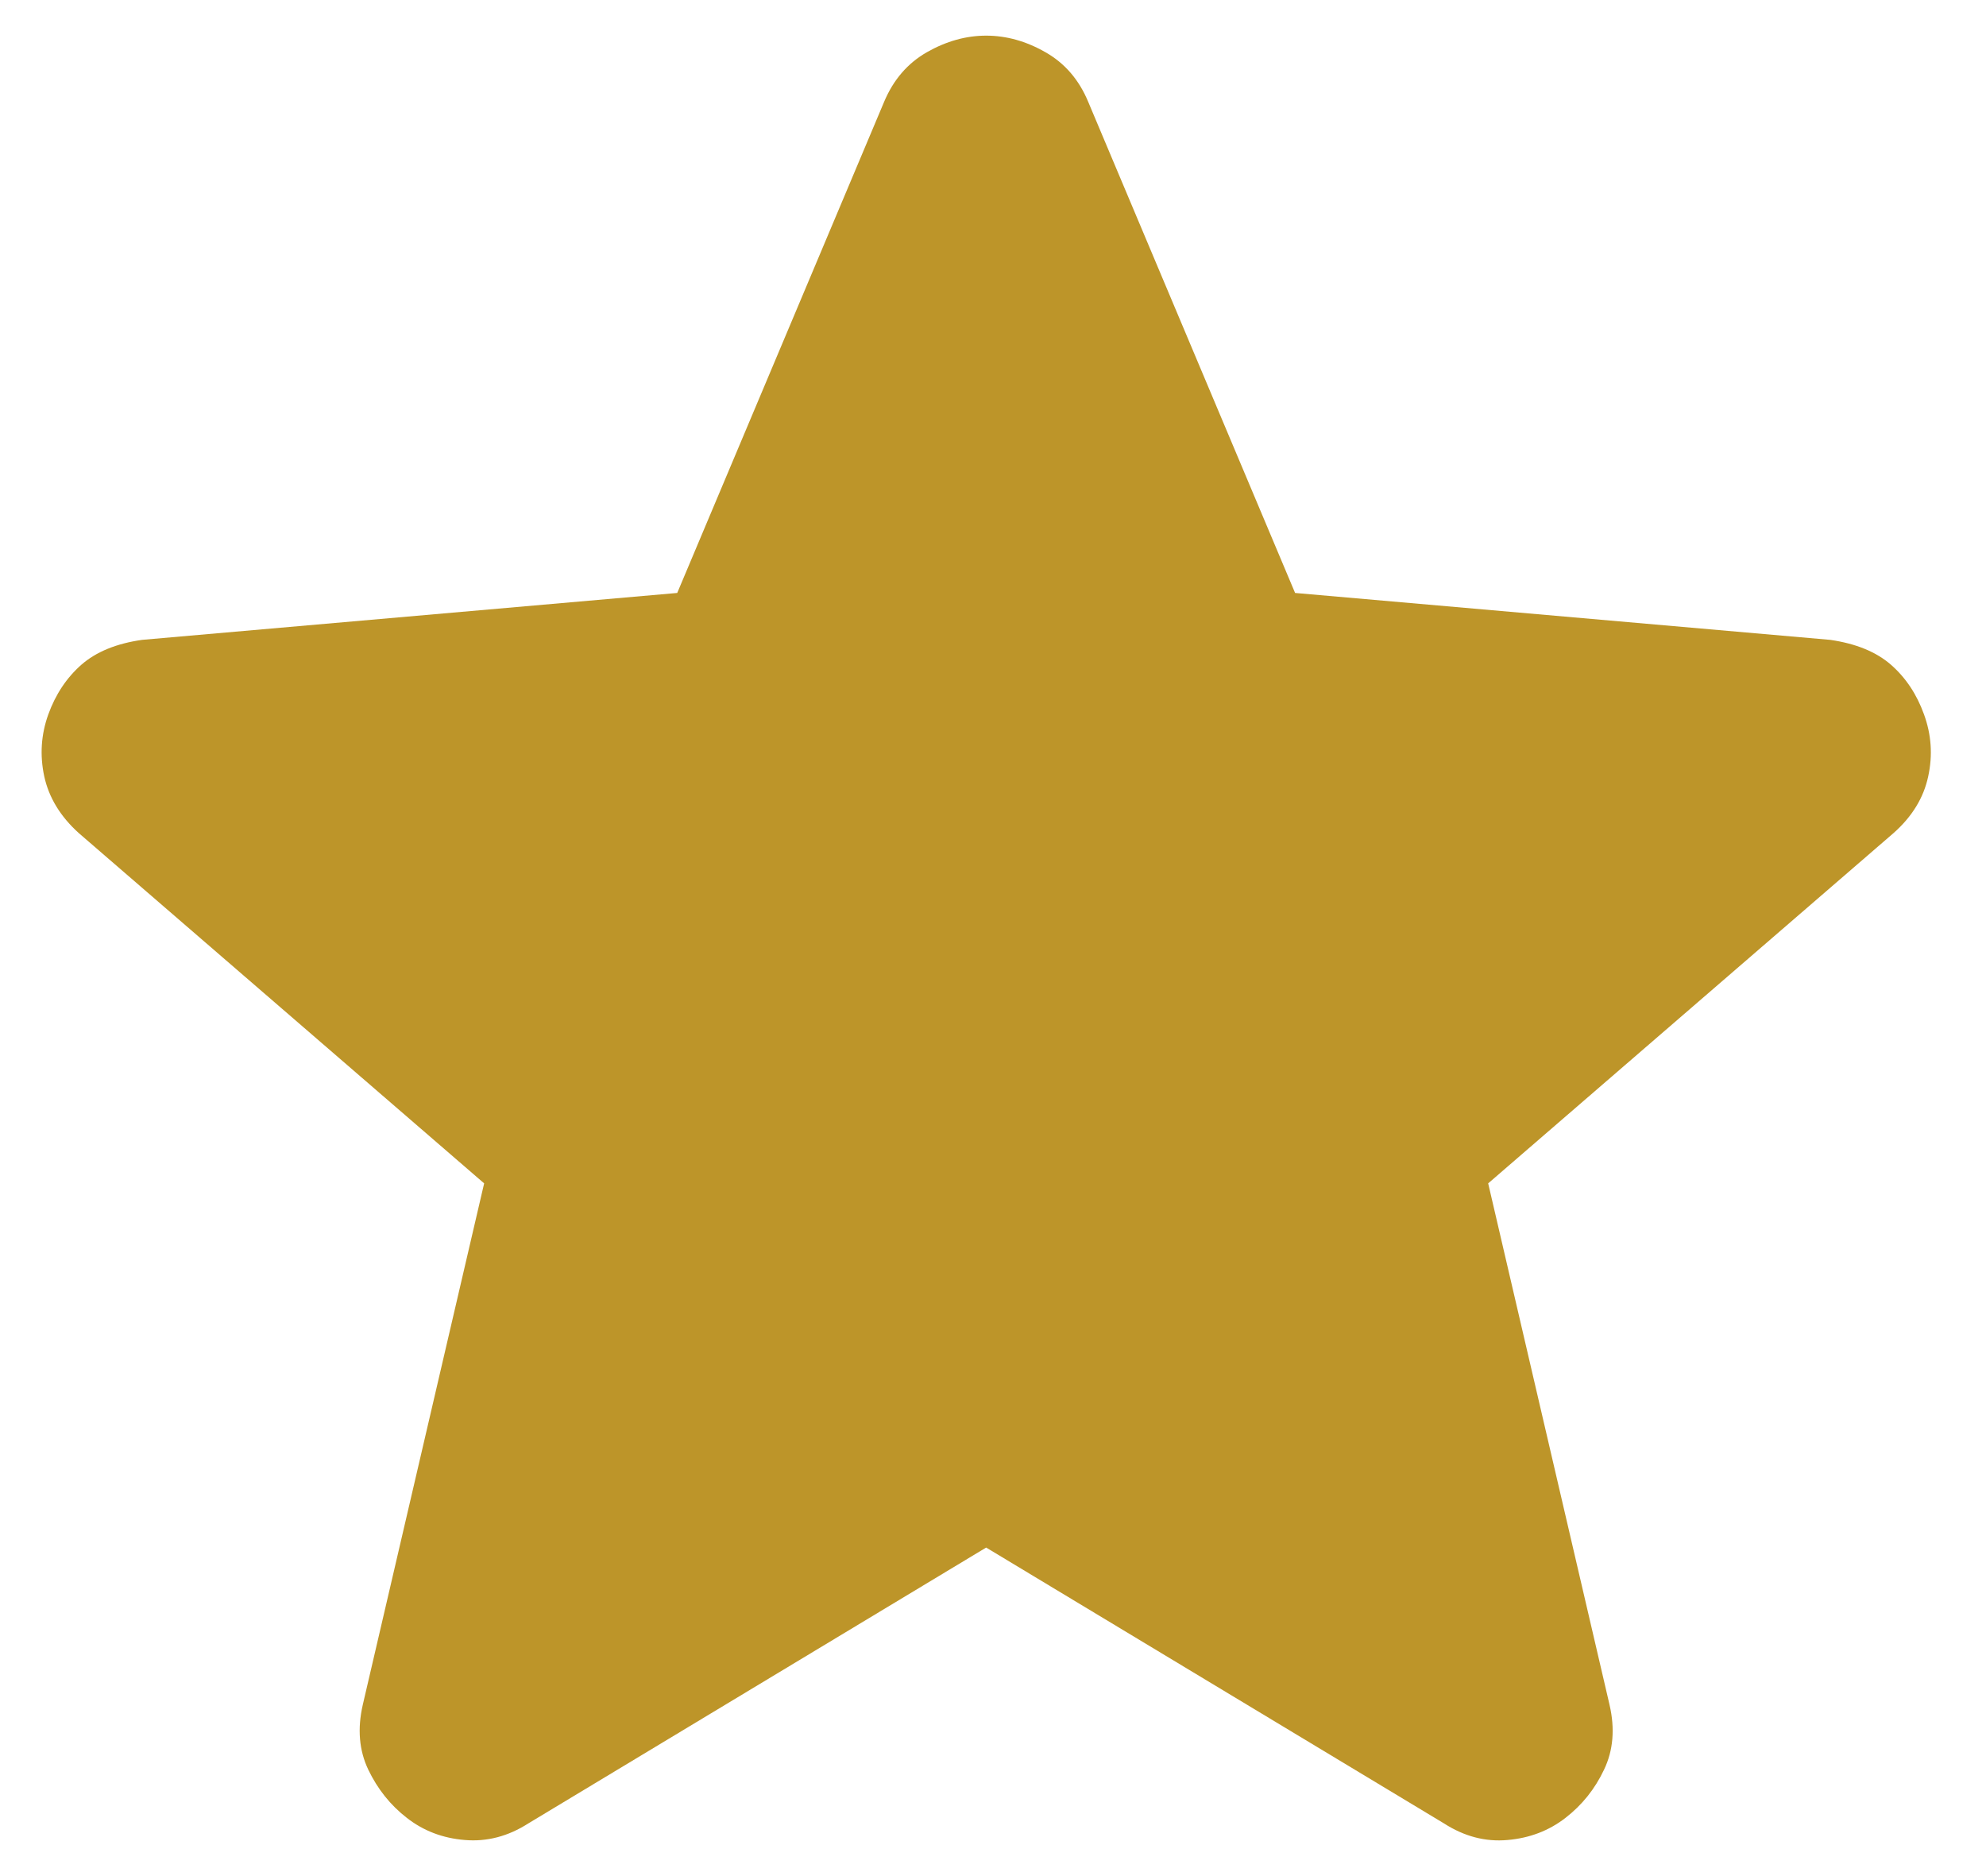 <svg xmlns="http://www.w3.org/2000/svg" width="18" height="17" viewBox="0 0 18 17" fill="none"><path d="M8.938 14.023L4.788 16.523C4.605 16.64 4.413 16.69 4.213 16.673C4.013 16.657 3.838 16.59 3.688 16.473C3.538 16.357 3.422 16.211 3.338 16.036C3.255 15.862 3.238 15.666 3.288 15.448L4.388 10.723L0.713 7.548C0.547 7.398 0.443 7.227 0.401 7.035C0.36 6.843 0.372 6.656 0.438 6.473C0.504 6.291 0.604 6.141 0.738 6.023C0.872 5.906 1.056 5.831 1.288 5.798L6.138 5.373L8.013 0.923C8.097 0.723 8.226 0.573 8.401 0.473C8.577 0.373 8.756 0.323 8.938 0.323C9.121 0.323 9.3 0.373 9.475 0.473C9.651 0.573 9.78 0.723 9.863 0.923L11.738 5.373L16.588 5.798C16.822 5.832 17.005 5.907 17.138 6.023C17.272 6.14 17.372 6.29 17.438 6.473C17.505 6.657 17.518 6.844 17.476 7.036C17.435 7.228 17.331 7.399 17.163 7.548L13.488 10.723L14.588 15.448C14.638 15.665 14.622 15.861 14.538 16.036C14.455 16.212 14.338 16.357 14.188 16.473C14.038 16.589 13.863 16.656 13.663 16.673C13.463 16.691 13.272 16.641 13.088 16.523L8.938 14.023Z" fill="#BD9529"></path></svg>